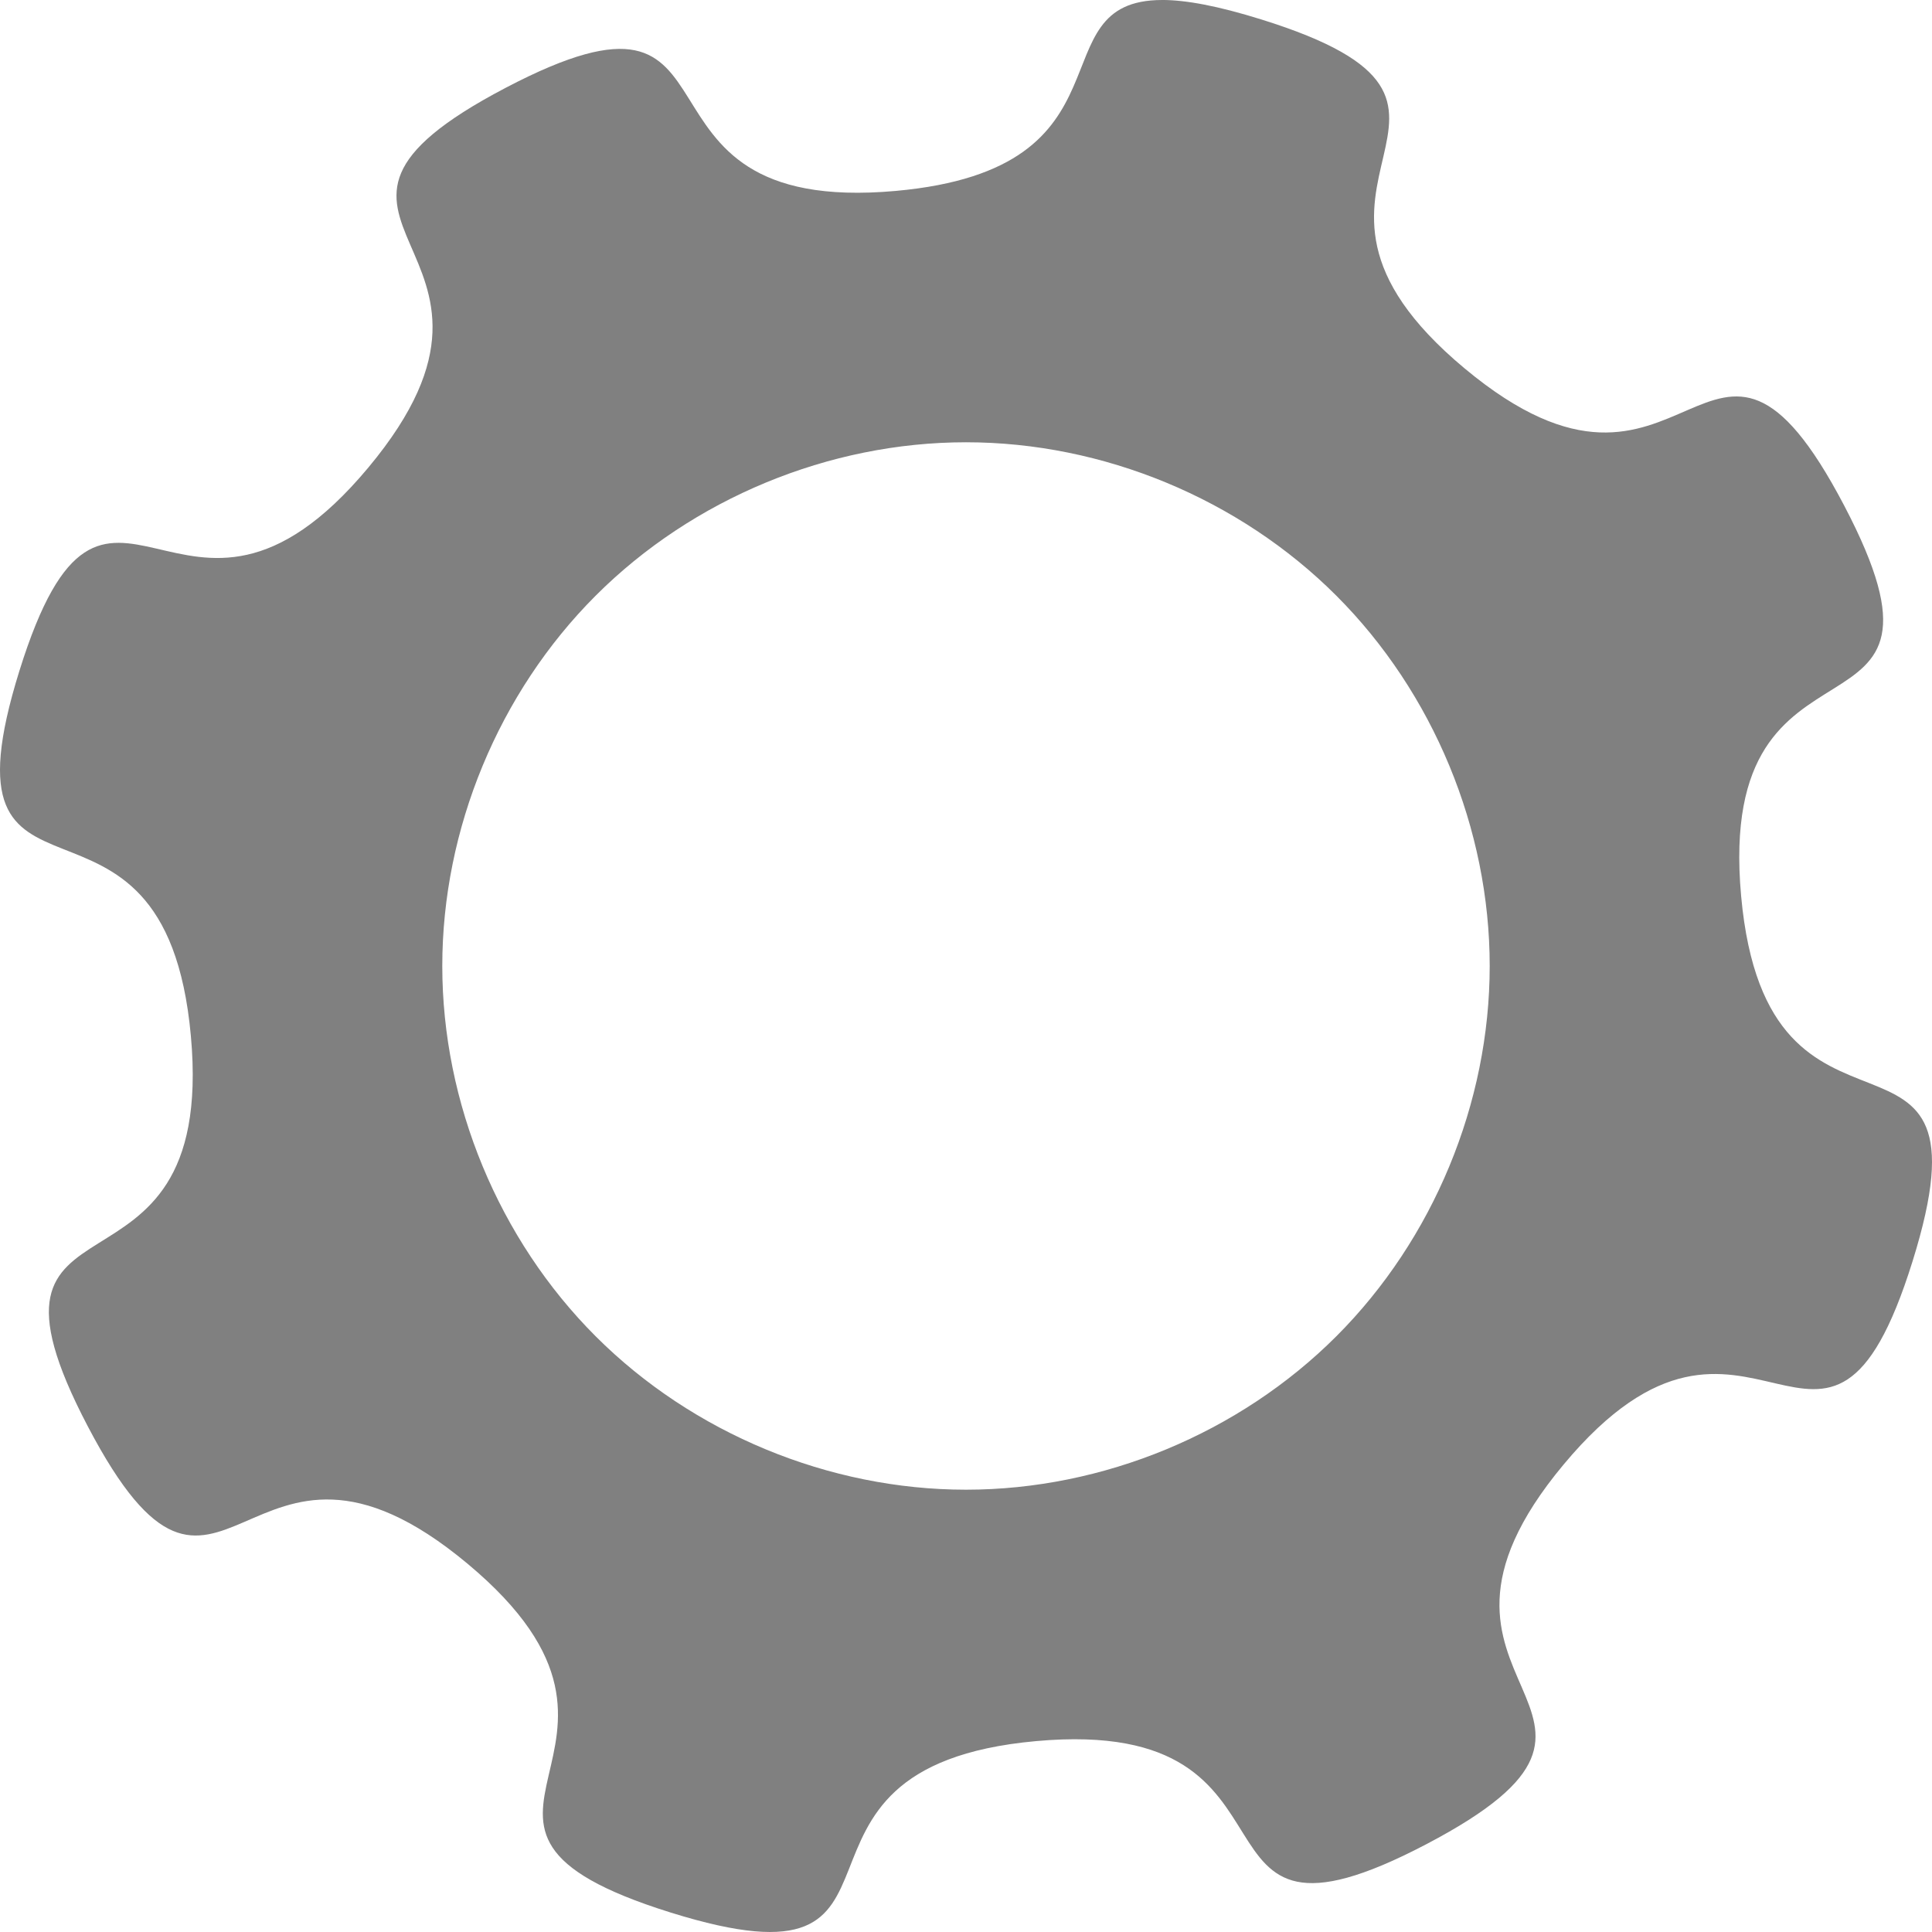<?xml version="1.0" encoding="UTF-8" standalone="no"?>
<!-- Created with Inkscape (http://www.inkscape.org/) -->

<svg
   xmlns:dc="http://purl.org/dc/elements/1.1/"
   xmlns:cc="http://creativecommons.org/ns#"
   xmlns:rdf="http://www.w3.org/1999/02/22-rdf-syntax-ns#"
   xmlns:svg="http://www.w3.org/2000/svg"
   xmlns="http://www.w3.org/2000/svg"
   xmlns:sodipodi="http://sodipodi.sourceforge.net/DTD/sodipodi-0.dtd"
   xmlns:inkscape="http://www.inkscape.org/namespaces/inkscape"
   width="72.249mm"
   height="72.249mm"
   viewBox="0 0 256 256"
   id="svg5332"
   version="1.1"
   inkscape:version="0.91 r13725"
   sodipodi:docname="cog2.svg">
  <title
     id="title5886">Cog 2</title>
  <defs
     id="defs5334" />
  <sodipodi:namedview
     id="base"
     pagecolor="#ffffff"
     bordercolor="#666666"
     borderopacity="1.0"
     inkscape:pageopacity="0.0"
     inkscape:pageshadow="2"
     inkscape:zoom="0.79707031"
     inkscape:cx="-290.53096"
     inkscape:cy="129.8525"
     inkscape:document-units="px"
     inkscape:current-layer="layer1"
     showgrid="false"
     fit-margin-top="0"
     fit-margin-left="0"
     fit-margin-right="0"
     fit-margin-bottom="0"
     inkscape:window-width="1918"
     inkscape:window-height="810"
     inkscape:window-x="1799"
     inkscape:window-y="206"
     inkscape:window-maximized="0" />
  <g
     inkscape:label="Layer 1"
     inkscape:groupmode="layer"
     id="layer1"
     transform="translate(-362.546,-406.215)">
    <path
       style="color:#000000;clip-rule:nonzero;display:inline;overflow:visible;visibility:visible;color-interpolation:sRGB;color-interpolation-filters:linearRGB;fill:#808080;fill-opacity:1;stroke:none;stroke-width:3;marker:none;color-rendering:auto;image-rendering:auto;shape-rendering:auto;text-rendering:auto;enable-background:accumulate"
       d="m 516.545,406.215 c -16.977,0 -2.706,22.35 -35.288,25.296 -38.616,3.492 -17.377,-31.661 -51.717,-13.656 -34.34,18.005 6.654,20.532 -18.182,50.307 -24.836,29.775 -34.679,-10.104 -46.231,26.91 -11.551,37.013 19.221,9.816 22.713,48.432 3.492,38.616 -31.66,17.376 -13.656,51.717 18.004,34.34 20.532,-6.649 50.306,18.187 29.775,24.837 -10.098,34.675 26.915,46.226 37.013,11.552 9.816,-19.221 48.431,-22.714 38.616,-3.492 17.377,31.661 51.717,13.656 34.34,-18.004 -6.654,-20.532 18.182,-50.307 24.836,-29.775 34.679,10.098 46.231,-26.915 11.552,-37.013 -19.221,-9.81 -22.713,-48.427 -3.492,-38.617 31.66,-17.382 13.656,-51.722 -18.004,-34.34 -20.532,6.654 -50.306,-18.183 -29.775,-24.836 10.098,-34.675 -26.915,-46.226 -5.784,-1.805 -9.999,-2.579 -13.143,-2.583 z m -25.999,58.603 c 18.168,0 36.223,7.479 49.069,20.325 12.846,12.846 20.325,30.902 20.325,49.07 0,18.168 -7.479,36.224 -20.325,49.07 -12.846,12.846 -30.902,20.325 -49.069,20.325 -18.168,0 -36.223,-7.479 -49.07,-20.325 -12.846,-12.846 -20.325,-30.902 -20.325,-49.07 0,-18.168 7.479,-36.224 20.325,-49.07 12.846,-12.846 30.902,-20.325 49.07,-20.325 z"
       id="path4236"
       inkscape:connector-curvature="0"
       sodipodi:nodetypes="csssssssssssssssccsssssssss" />
  </g>
</svg>
